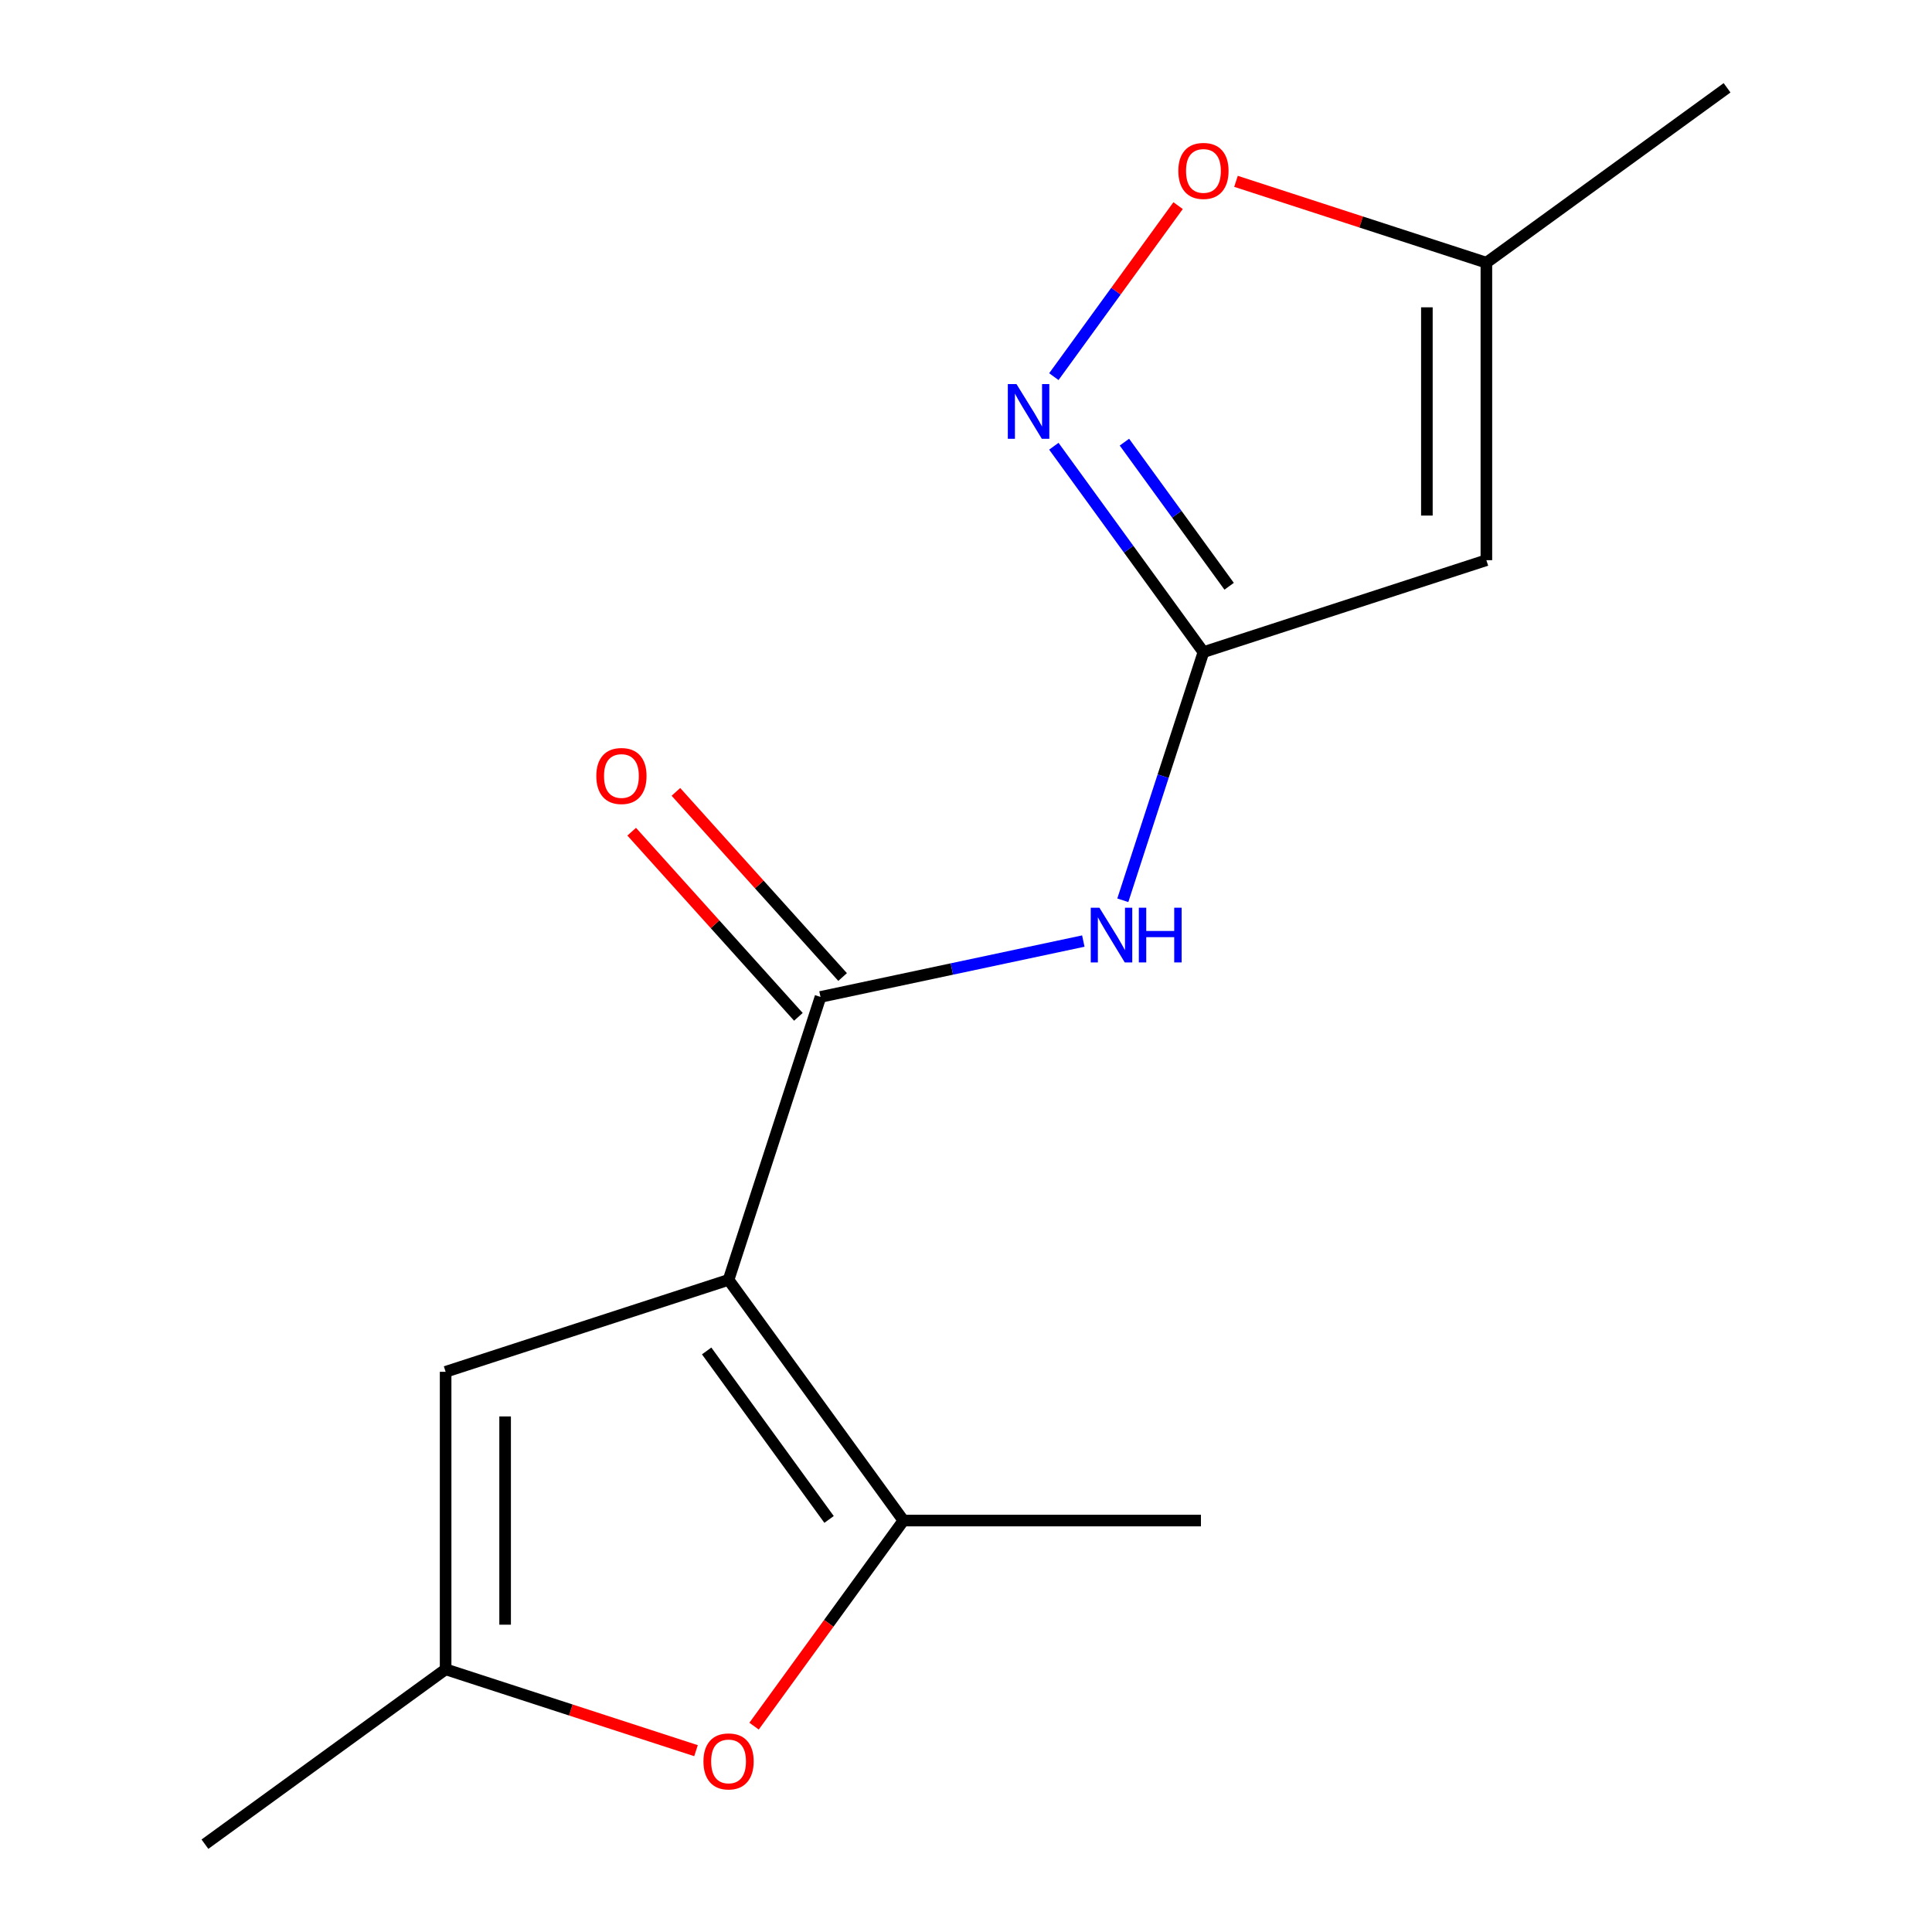 <?xml version='1.0' encoding='iso-8859-1'?>
<svg version='1.1' baseProfile='full'
              xmlns='http://www.w3.org/2000/svg'
                      xmlns:rdkit='http://www.rdkit.org/xml'
                      xmlns:xlink='http://www.w3.org/1999/xlink'
                  xml:space='preserve'
width='1000px' height='1000px' viewBox='0 0 1000 1000'>
<!-- END OF HEADER -->
<rect style='opacity:1.0;fill:#FFFFFF;stroke:none' width='1000' height='1000' x='0' y='0'> </rect>
<path class='bond-0' d='M 377.103,662.46 L 424.688,516.008' style='fill:none;fill-rule:evenodd;stroke:#000000;stroke-width:6px;stroke-linecap:butt;stroke-linejoin:miter;stroke-opacity:1' />
<path class='bond-1' d='M 377.103,662.46 L 467.615,787.039' style='fill:none;fill-rule:evenodd;stroke:#000000;stroke-width:6px;stroke-linecap:butt;stroke-linejoin:miter;stroke-opacity:1' />
<path class='bond-1' d='M 365.764,699.249 L 429.123,786.455' style='fill:none;fill-rule:evenodd;stroke:#000000;stroke-width:6px;stroke-linecap:butt;stroke-linejoin:miter;stroke-opacity:1' />
<path class='bond-6' d='M 377.103,662.46 L 230.651,710.045' style='fill:none;fill-rule:evenodd;stroke:#000000;stroke-width:6px;stroke-linecap:butt;stroke-linejoin:miter;stroke-opacity:1' />
<path class='bond-4' d='M 424.688,516.008 L 492.705,501.551' style='fill:none;fill-rule:evenodd;stroke:#000000;stroke-width:6px;stroke-linecap:butt;stroke-linejoin:miter;stroke-opacity:1' />
<path class='bond-4' d='M 492.705,501.551 L 560.722,487.093' style='fill:none;fill-rule:evenodd;stroke:#0000FF;stroke-width:6px;stroke-linecap:butt;stroke-linejoin:miter;stroke-opacity:1' />
<path class='bond-11' d='M 436.132,505.704 L 392.991,457.791' style='fill:none;fill-rule:evenodd;stroke:#000000;stroke-width:6px;stroke-linecap:butt;stroke-linejoin:miter;stroke-opacity:1' />
<path class='bond-11' d='M 392.991,457.791 L 349.85,409.878' style='fill:none;fill-rule:evenodd;stroke:#FF0000;stroke-width:6px;stroke-linecap:butt;stroke-linejoin:miter;stroke-opacity:1' />
<path class='bond-11' d='M 413.245,526.312 L 370.104,478.399' style='fill:none;fill-rule:evenodd;stroke:#000000;stroke-width:6px;stroke-linecap:butt;stroke-linejoin:miter;stroke-opacity:1' />
<path class='bond-11' d='M 370.104,478.399 L 326.963,430.486' style='fill:none;fill-rule:evenodd;stroke:#FF0000;stroke-width:6px;stroke-linecap:butt;stroke-linejoin:miter;stroke-opacity:1' />
<path class='bond-7' d='M 467.615,787.039 L 428.96,840.244' style='fill:none;fill-rule:evenodd;stroke:#000000;stroke-width:6px;stroke-linecap:butt;stroke-linejoin:miter;stroke-opacity:1' />
<path class='bond-7' d='M 428.96,840.244 L 390.304,893.449' style='fill:none;fill-rule:evenodd;stroke:#FF0000;stroke-width:6px;stroke-linecap:butt;stroke-linejoin:miter;stroke-opacity:1' />
<path class='bond-12' d='M 467.615,787.039 L 621.604,787.039' style='fill:none;fill-rule:evenodd;stroke:#000000;stroke-width:6px;stroke-linecap:butt;stroke-linejoin:miter;stroke-opacity:1' />
<path class='bond-2' d='M 622.897,337.54 L 602.03,401.761' style='fill:none;fill-rule:evenodd;stroke:#000000;stroke-width:6px;stroke-linecap:butt;stroke-linejoin:miter;stroke-opacity:1' />
<path class='bond-2' d='M 602.03,401.761 L 581.163,465.982' style='fill:none;fill-rule:evenodd;stroke:#0000FF;stroke-width:6px;stroke-linecap:butt;stroke-linejoin:miter;stroke-opacity:1' />
<path class='bond-3' d='M 622.897,337.54 L 584.183,284.255' style='fill:none;fill-rule:evenodd;stroke:#000000;stroke-width:6px;stroke-linecap:butt;stroke-linejoin:miter;stroke-opacity:1' />
<path class='bond-3' d='M 584.183,284.255 L 545.469,230.971' style='fill:none;fill-rule:evenodd;stroke:#0000FF;stroke-width:6px;stroke-linecap:butt;stroke-linejoin:miter;stroke-opacity:1' />
<path class='bond-3' d='M 636.199,303.452 L 609.099,266.153' style='fill:none;fill-rule:evenodd;stroke:#000000;stroke-width:6px;stroke-linecap:butt;stroke-linejoin:miter;stroke-opacity:1' />
<path class='bond-3' d='M 609.099,266.153 L 581.999,228.854' style='fill:none;fill-rule:evenodd;stroke:#0000FF;stroke-width:6px;stroke-linecap:butt;stroke-linejoin:miter;stroke-opacity:1' />
<path class='bond-5' d='M 622.897,337.54 L 769.349,289.955' style='fill:none;fill-rule:evenodd;stroke:#000000;stroke-width:6px;stroke-linecap:butt;stroke-linejoin:miter;stroke-opacity:1' />
<path class='bond-9' d='M 545.469,194.951 L 577.625,150.693' style='fill:none;fill-rule:evenodd;stroke:#0000FF;stroke-width:6px;stroke-linecap:butt;stroke-linejoin:miter;stroke-opacity:1' />
<path class='bond-9' d='M 577.625,150.693 L 609.78,106.435' style='fill:none;fill-rule:evenodd;stroke:#FF0000;stroke-width:6px;stroke-linecap:butt;stroke-linejoin:miter;stroke-opacity:1' />
<path class='bond-10' d='M 769.349,289.955 L 769.349,135.967' style='fill:none;fill-rule:evenodd;stroke:#000000;stroke-width:6px;stroke-linecap:butt;stroke-linejoin:miter;stroke-opacity:1' />
<path class='bond-10' d='M 738.551,266.857 L 738.551,159.065' style='fill:none;fill-rule:evenodd;stroke:#000000;stroke-width:6px;stroke-linecap:butt;stroke-linejoin:miter;stroke-opacity:1' />
<path class='bond-8' d='M 230.651,710.045 L 230.651,864.033' style='fill:none;fill-rule:evenodd;stroke:#000000;stroke-width:6px;stroke-linecap:butt;stroke-linejoin:miter;stroke-opacity:1' />
<path class='bond-8' d='M 261.449,733.143 L 261.449,840.935' style='fill:none;fill-rule:evenodd;stroke:#000000;stroke-width:6px;stroke-linecap:butt;stroke-linejoin:miter;stroke-opacity:1' />
<path class='bond-15' d='M 360.253,906.144 L 295.452,885.088' style='fill:none;fill-rule:evenodd;stroke:#FF0000;stroke-width:6px;stroke-linecap:butt;stroke-linejoin:miter;stroke-opacity:1' />
<path class='bond-15' d='M 295.452,885.088 L 230.651,864.033' style='fill:none;fill-rule:evenodd;stroke:#000000;stroke-width:6px;stroke-linecap:butt;stroke-linejoin:miter;stroke-opacity:1' />
<path class='bond-13' d='M 230.651,864.033 L 106.072,954.545' style='fill:none;fill-rule:evenodd;stroke:#000000;stroke-width:6px;stroke-linecap:butt;stroke-linejoin:miter;stroke-opacity:1' />
<path class='bond-16' d='M 639.747,93.856 L 704.548,114.912' style='fill:none;fill-rule:evenodd;stroke:#FF0000;stroke-width:6px;stroke-linecap:butt;stroke-linejoin:miter;stroke-opacity:1' />
<path class='bond-16' d='M 704.548,114.912 L 769.349,135.967' style='fill:none;fill-rule:evenodd;stroke:#000000;stroke-width:6px;stroke-linecap:butt;stroke-linejoin:miter;stroke-opacity:1' />
<path class='bond-14' d='M 769.349,135.967 L 893.928,45.455' style='fill:none;fill-rule:evenodd;stroke:#000000;stroke-width:6px;stroke-linecap:butt;stroke-linejoin:miter;stroke-opacity:1' />
<path  class='atom-4' d='M 526.125 198.801
L 535.405 213.801
Q 536.325 215.281, 537.805 217.961
Q 539.285 220.641, 539.365 220.801
L 539.365 198.801
L 543.125 198.801
L 543.125 227.121
L 539.245 227.121
L 529.285 210.721
Q 528.125 208.801, 526.885 206.601
Q 525.685 204.401, 525.325 203.721
L 525.325 227.121
L 521.645 227.121
L 521.645 198.801
L 526.125 198.801
' fill='#0000FF'/>
<path  class='atom-5' d='M 569.052 469.832
L 578.332 484.832
Q 579.252 486.312, 580.732 488.992
Q 582.212 491.672, 582.292 491.832
L 582.292 469.832
L 586.052 469.832
L 586.052 498.152
L 582.172 498.152
L 572.212 481.752
Q 571.052 479.832, 569.812 477.632
Q 568.612 475.432, 568.252 474.752
L 568.252 498.152
L 564.572 498.152
L 564.572 469.832
L 569.052 469.832
' fill='#0000FF'/>
<path  class='atom-5' d='M 589.452 469.832
L 593.292 469.832
L 593.292 481.872
L 607.772 481.872
L 607.772 469.832
L 611.612 469.832
L 611.612 498.152
L 607.772 498.152
L 607.772 485.072
L 593.292 485.072
L 593.292 498.152
L 589.452 498.152
L 589.452 469.832
' fill='#0000FF'/>
<path  class='atom-8' d='M 364.103 911.698
Q 364.103 904.898, 367.463 901.098
Q 370.823 897.298, 377.103 897.298
Q 383.383 897.298, 386.743 901.098
Q 390.103 904.898, 390.103 911.698
Q 390.103 918.578, 386.703 922.498
Q 383.303 926.378, 377.103 926.378
Q 370.863 926.378, 367.463 922.498
Q 364.103 918.618, 364.103 911.698
M 377.103 923.178
Q 381.423 923.178, 383.743 920.298
Q 386.103 917.378, 386.103 911.698
Q 386.103 906.138, 383.743 903.338
Q 381.423 900.498, 377.103 900.498
Q 372.783 900.498, 370.423 903.298
Q 368.103 906.098, 368.103 911.698
Q 368.103 917.418, 370.423 920.298
Q 372.783 923.178, 377.103 923.178
' fill='#FF0000'/>
<path  class='atom-10' d='M 609.897 88.462
Q 609.897 81.662, 613.257 77.862
Q 616.617 74.062, 622.897 74.062
Q 629.177 74.062, 632.537 77.862
Q 635.897 81.662, 635.897 88.462
Q 635.897 95.342, 632.497 99.262
Q 629.097 103.142, 622.897 103.142
Q 616.657 103.142, 613.257 99.262
Q 609.897 95.382, 609.897 88.462
M 622.897 99.942
Q 627.217 99.942, 629.537 97.062
Q 631.897 94.142, 631.897 88.462
Q 631.897 82.902, 629.537 80.102
Q 627.217 77.262, 622.897 77.262
Q 618.577 77.262, 616.217 80.062
Q 613.897 82.862, 613.897 88.462
Q 613.897 94.182, 616.217 97.062
Q 618.577 99.942, 622.897 99.942
' fill='#FF0000'/>
<path  class='atom-12' d='M 308.65 401.652
Q 308.65 394.852, 312.01 391.052
Q 315.37 387.252, 321.65 387.252
Q 327.93 387.252, 331.29 391.052
Q 334.65 394.852, 334.65 401.652
Q 334.65 408.532, 331.25 412.452
Q 327.85 416.332, 321.65 416.332
Q 315.41 416.332, 312.01 412.452
Q 308.65 408.572, 308.65 401.652
M 321.65 413.132
Q 325.97 413.132, 328.29 410.252
Q 330.65 407.332, 330.65 401.652
Q 330.65 396.092, 328.29 393.292
Q 325.97 390.452, 321.65 390.452
Q 317.33 390.452, 314.97 393.252
Q 312.65 396.052, 312.65 401.652
Q 312.65 407.372, 314.97 410.252
Q 317.33 413.132, 321.65 413.132
' fill='#FF0000'/>
</svg>
